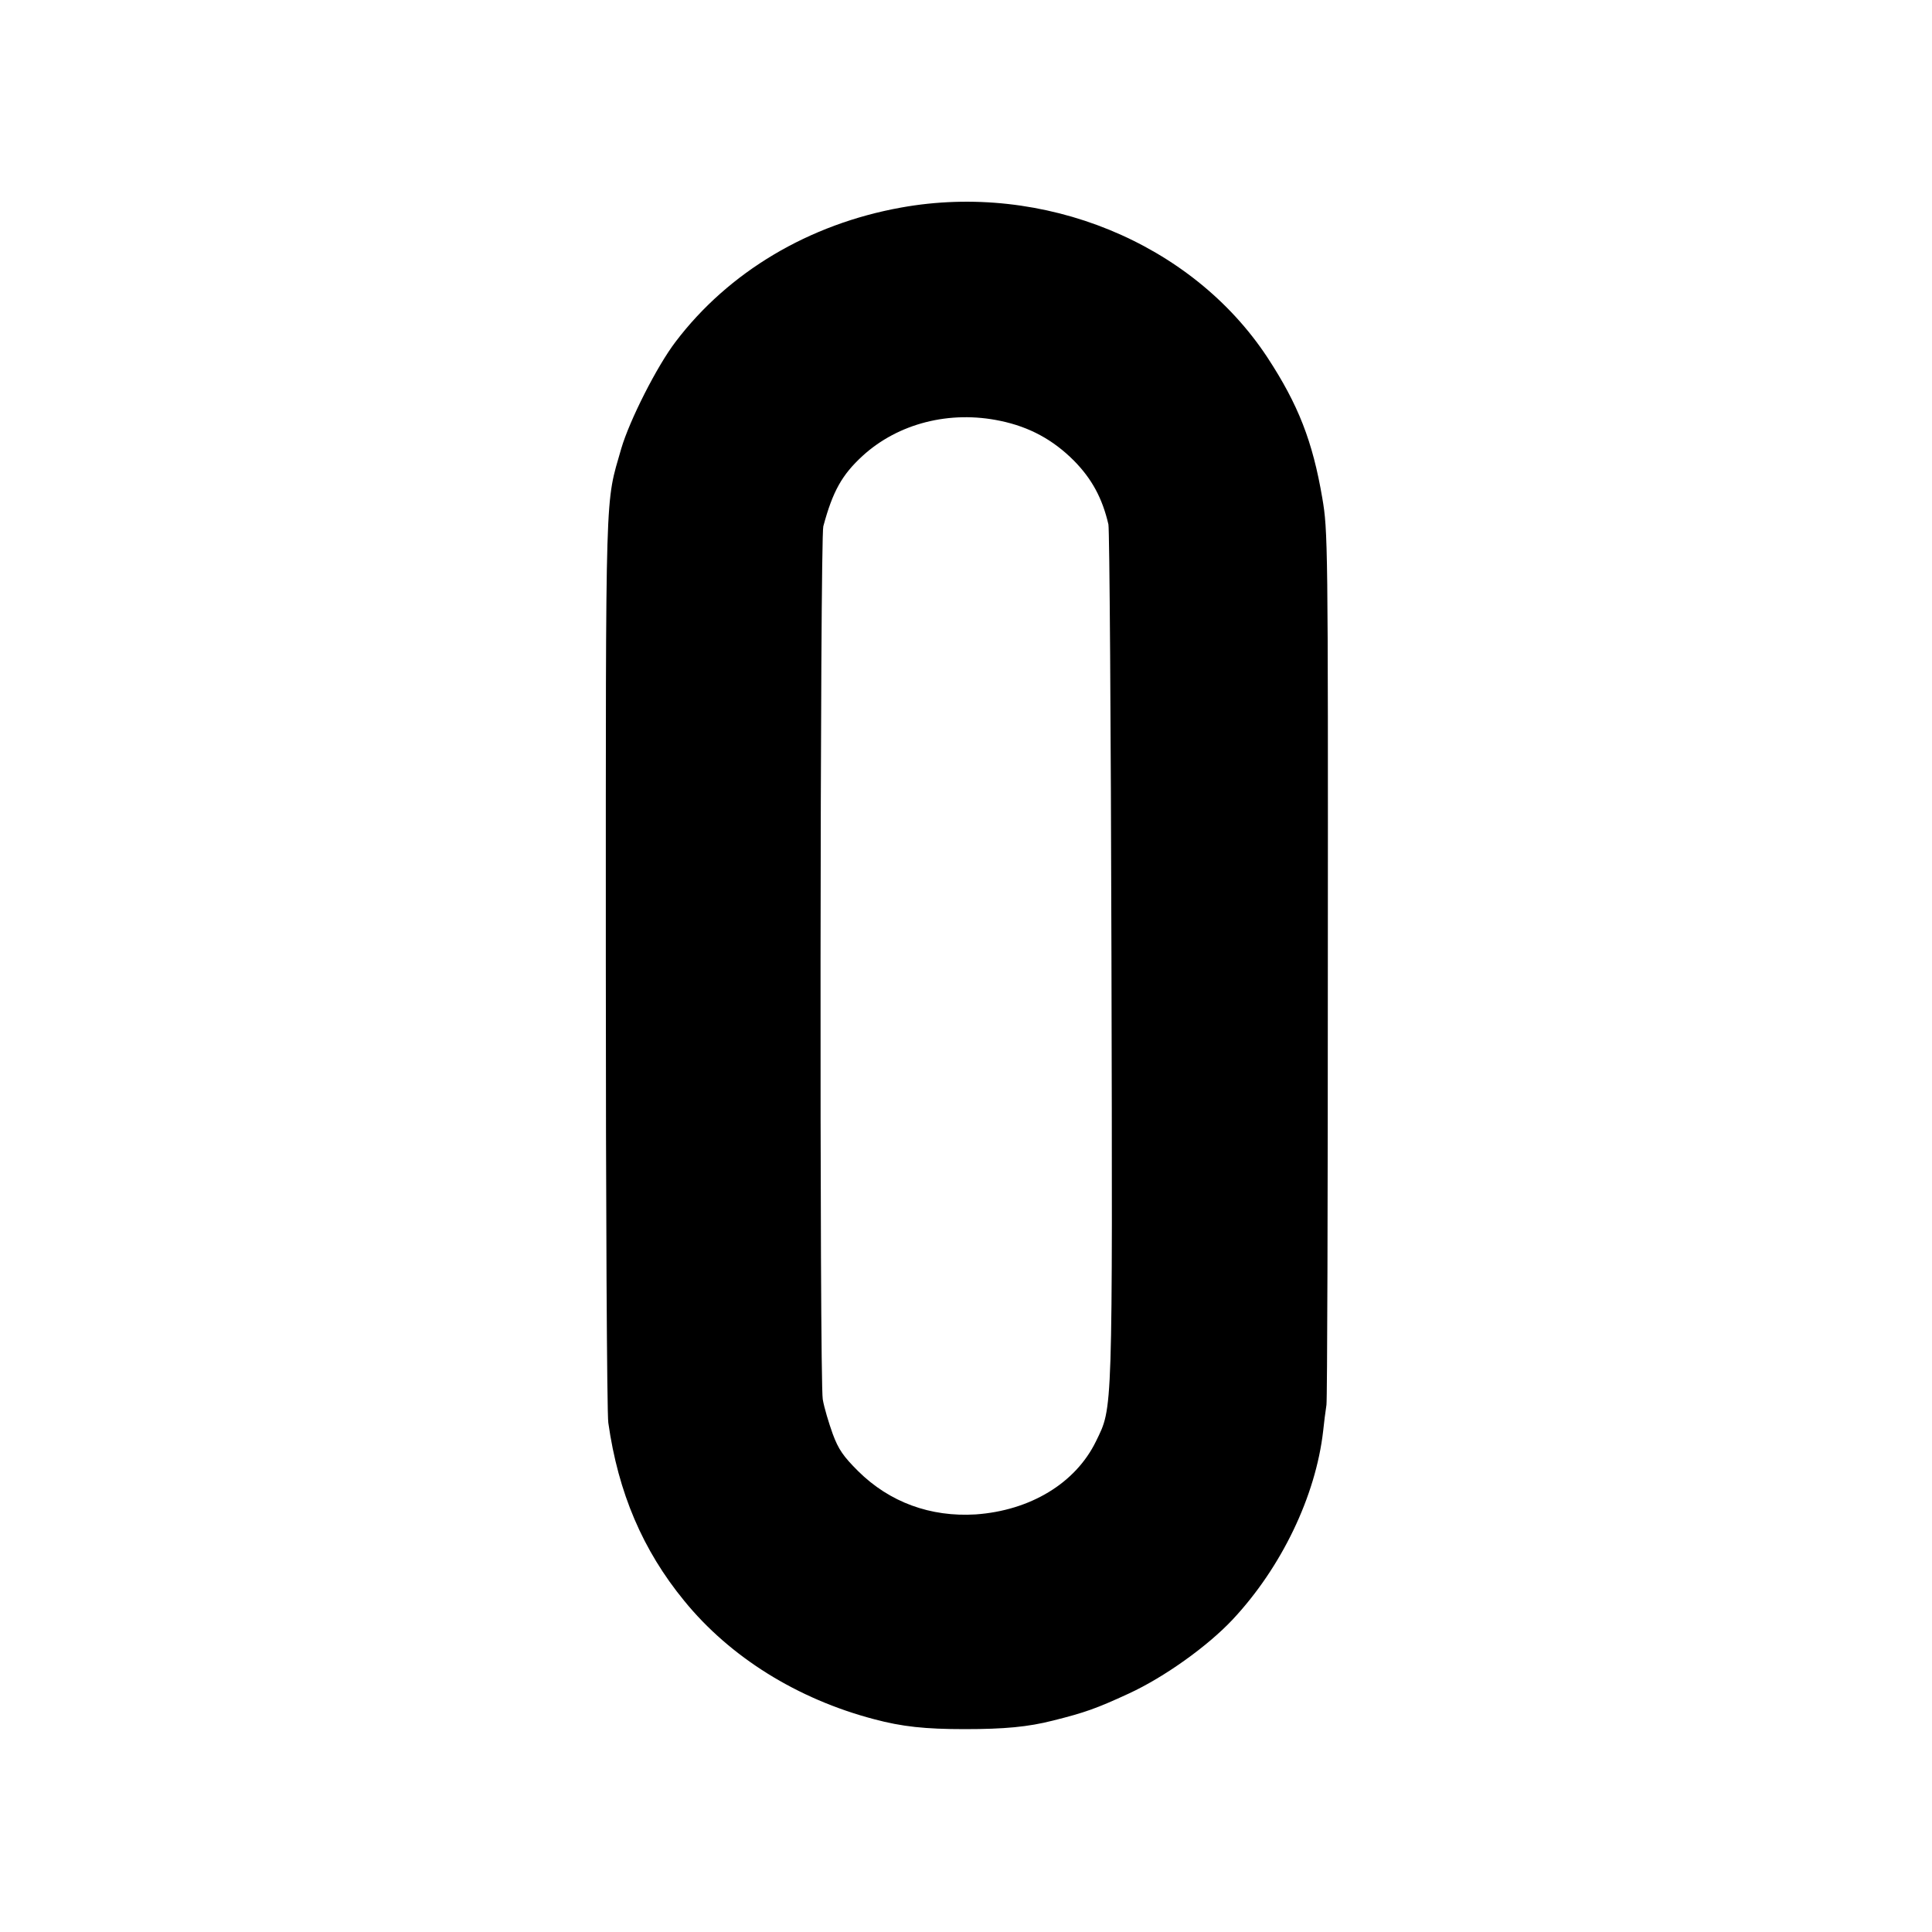 <?xml version="1.0" standalone="no"?>
<!DOCTYPE svg PUBLIC "-//W3C//DTD SVG 20010904//EN"
 "http://www.w3.org/TR/2001/REC-SVG-20010904/DTD/svg10.dtd">
<svg version="1.0" xmlns="http://www.w3.org/2000/svg"
 width="700pt" height="700pt" viewBox="0 0 700 700"
 preserveAspectRatio="xMidYMid meet">
<g transform="translate(0,700) scale(0.1,-0.1)"
fill="#000000" stroke="none">
<path d="M3265 6248 c-334 -60 -625 -233 -817 -486 -68 -89 -167 -285 -197
-387 -59 -207 -56 -99 -56 -1860 0 -885 4 -1637 9 -1670 36 -254 125 -462 275
-645 166 -204 410 -356 688 -429 101 -27 185 -36 328 -36 144 0 230 8 320 31
116 29 158 44 275 98 128 59 285 171 376 268 177 189 301 447 328 683 3 28 8
70 12 95 3 25 5 747 5 1605 1 1522 0 1563 -20 1680 -35 206 -87 339 -199 510
-274 416 -811 636 -1327 543z m360 -773 c105 -22 190 -68 266 -144 65 -66 103
-136 125 -231 4 -19 9 -724 11 -1565 4 -1680 5 -1631 -56 -1757 -74 -152 -238
-251 -436 -265 -164 -10 -312 44 -426 157 -53 53 -71 78 -92 135 -14 39 -31
95 -36 125 -12 64 -10 3119 2 3163 34 127 68 187 142 255 129 118 316 166 500
127z"/>
</g>
</svg>
